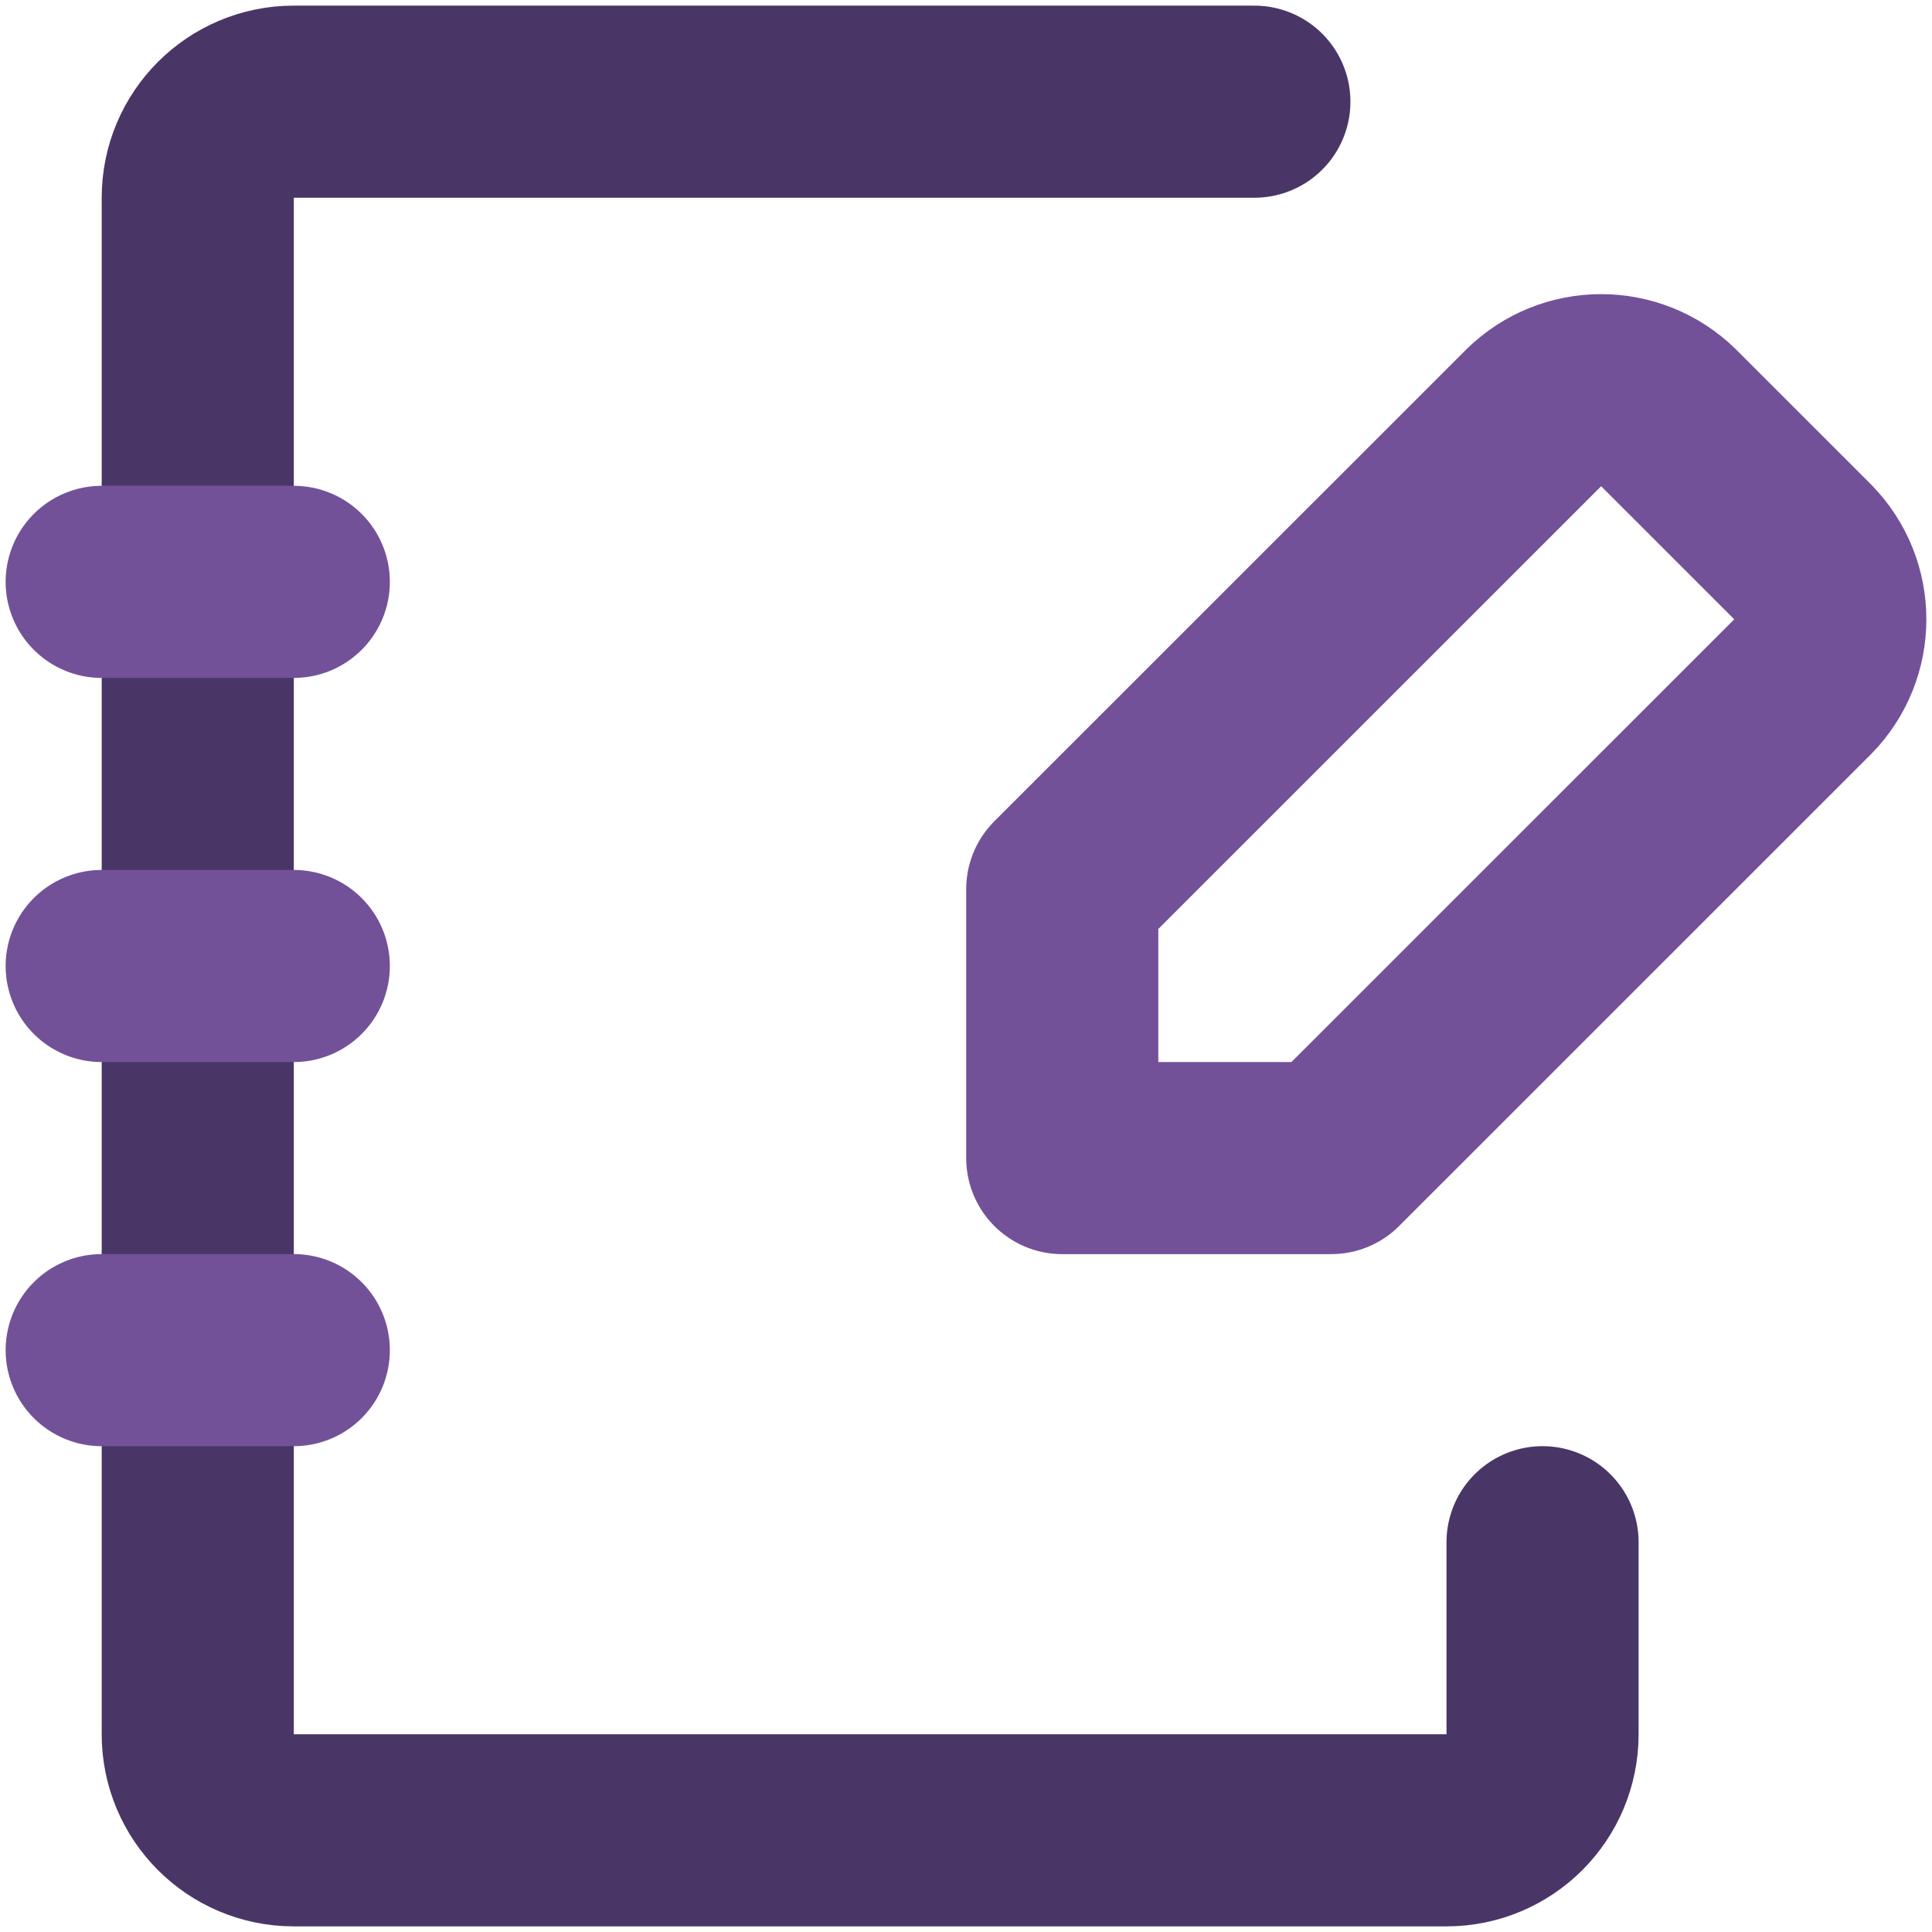 <?xml version="1.0" encoding="UTF-8"?>
<svg width="76px" height="76px" viewBox="0 0 76 76" version="1.1" xmlns="http://www.w3.org/2000/svg" xmlns:xlink="http://www.w3.org/1999/xlink">
    <title>agenda-pencil-paars</title>
    <g id="Page-1" stroke="none" stroke-width="1" fill="none" fill-rule="evenodd" stroke-linecap="round" stroke-linejoin="round">
        <g id="Artboard" transform="translate(-1789, -922)" stroke-width="7.557">
            <g id="agenda-pencil-paars" transform="translate(1793, 926)">
                <path d="M66.92,17.718 L61.63,12.429 C60.16,10.989 57.809,10.989 56.34,12.429 L37.786,30.978 L37.786,41.556 L48.367,41.556 L66.92,23.007 C68.36,21.538 68.36,19.187 66.92,17.718 Z" id="secondary" stroke="#735199"></path>
                <path d="M56.68,56.667 L56.68,64.222 C56.68,66.309 54.988,68 52.901,68 L7.557,68 C5.47,68 3.779,66.309 3.779,64.222 L3.779,3.778 C3.779,1.691 5.47,0 7.557,0 L45.344,0" id="primary" stroke="#493667"></path>
                <path d="M0,18.889 L7.557,18.889 M0,34 L7.557,34 M0,49.111 L7.557,49.111" id="primary-2" stroke="#735199"></path>
            </g>
        </g>
    </g>
</svg>